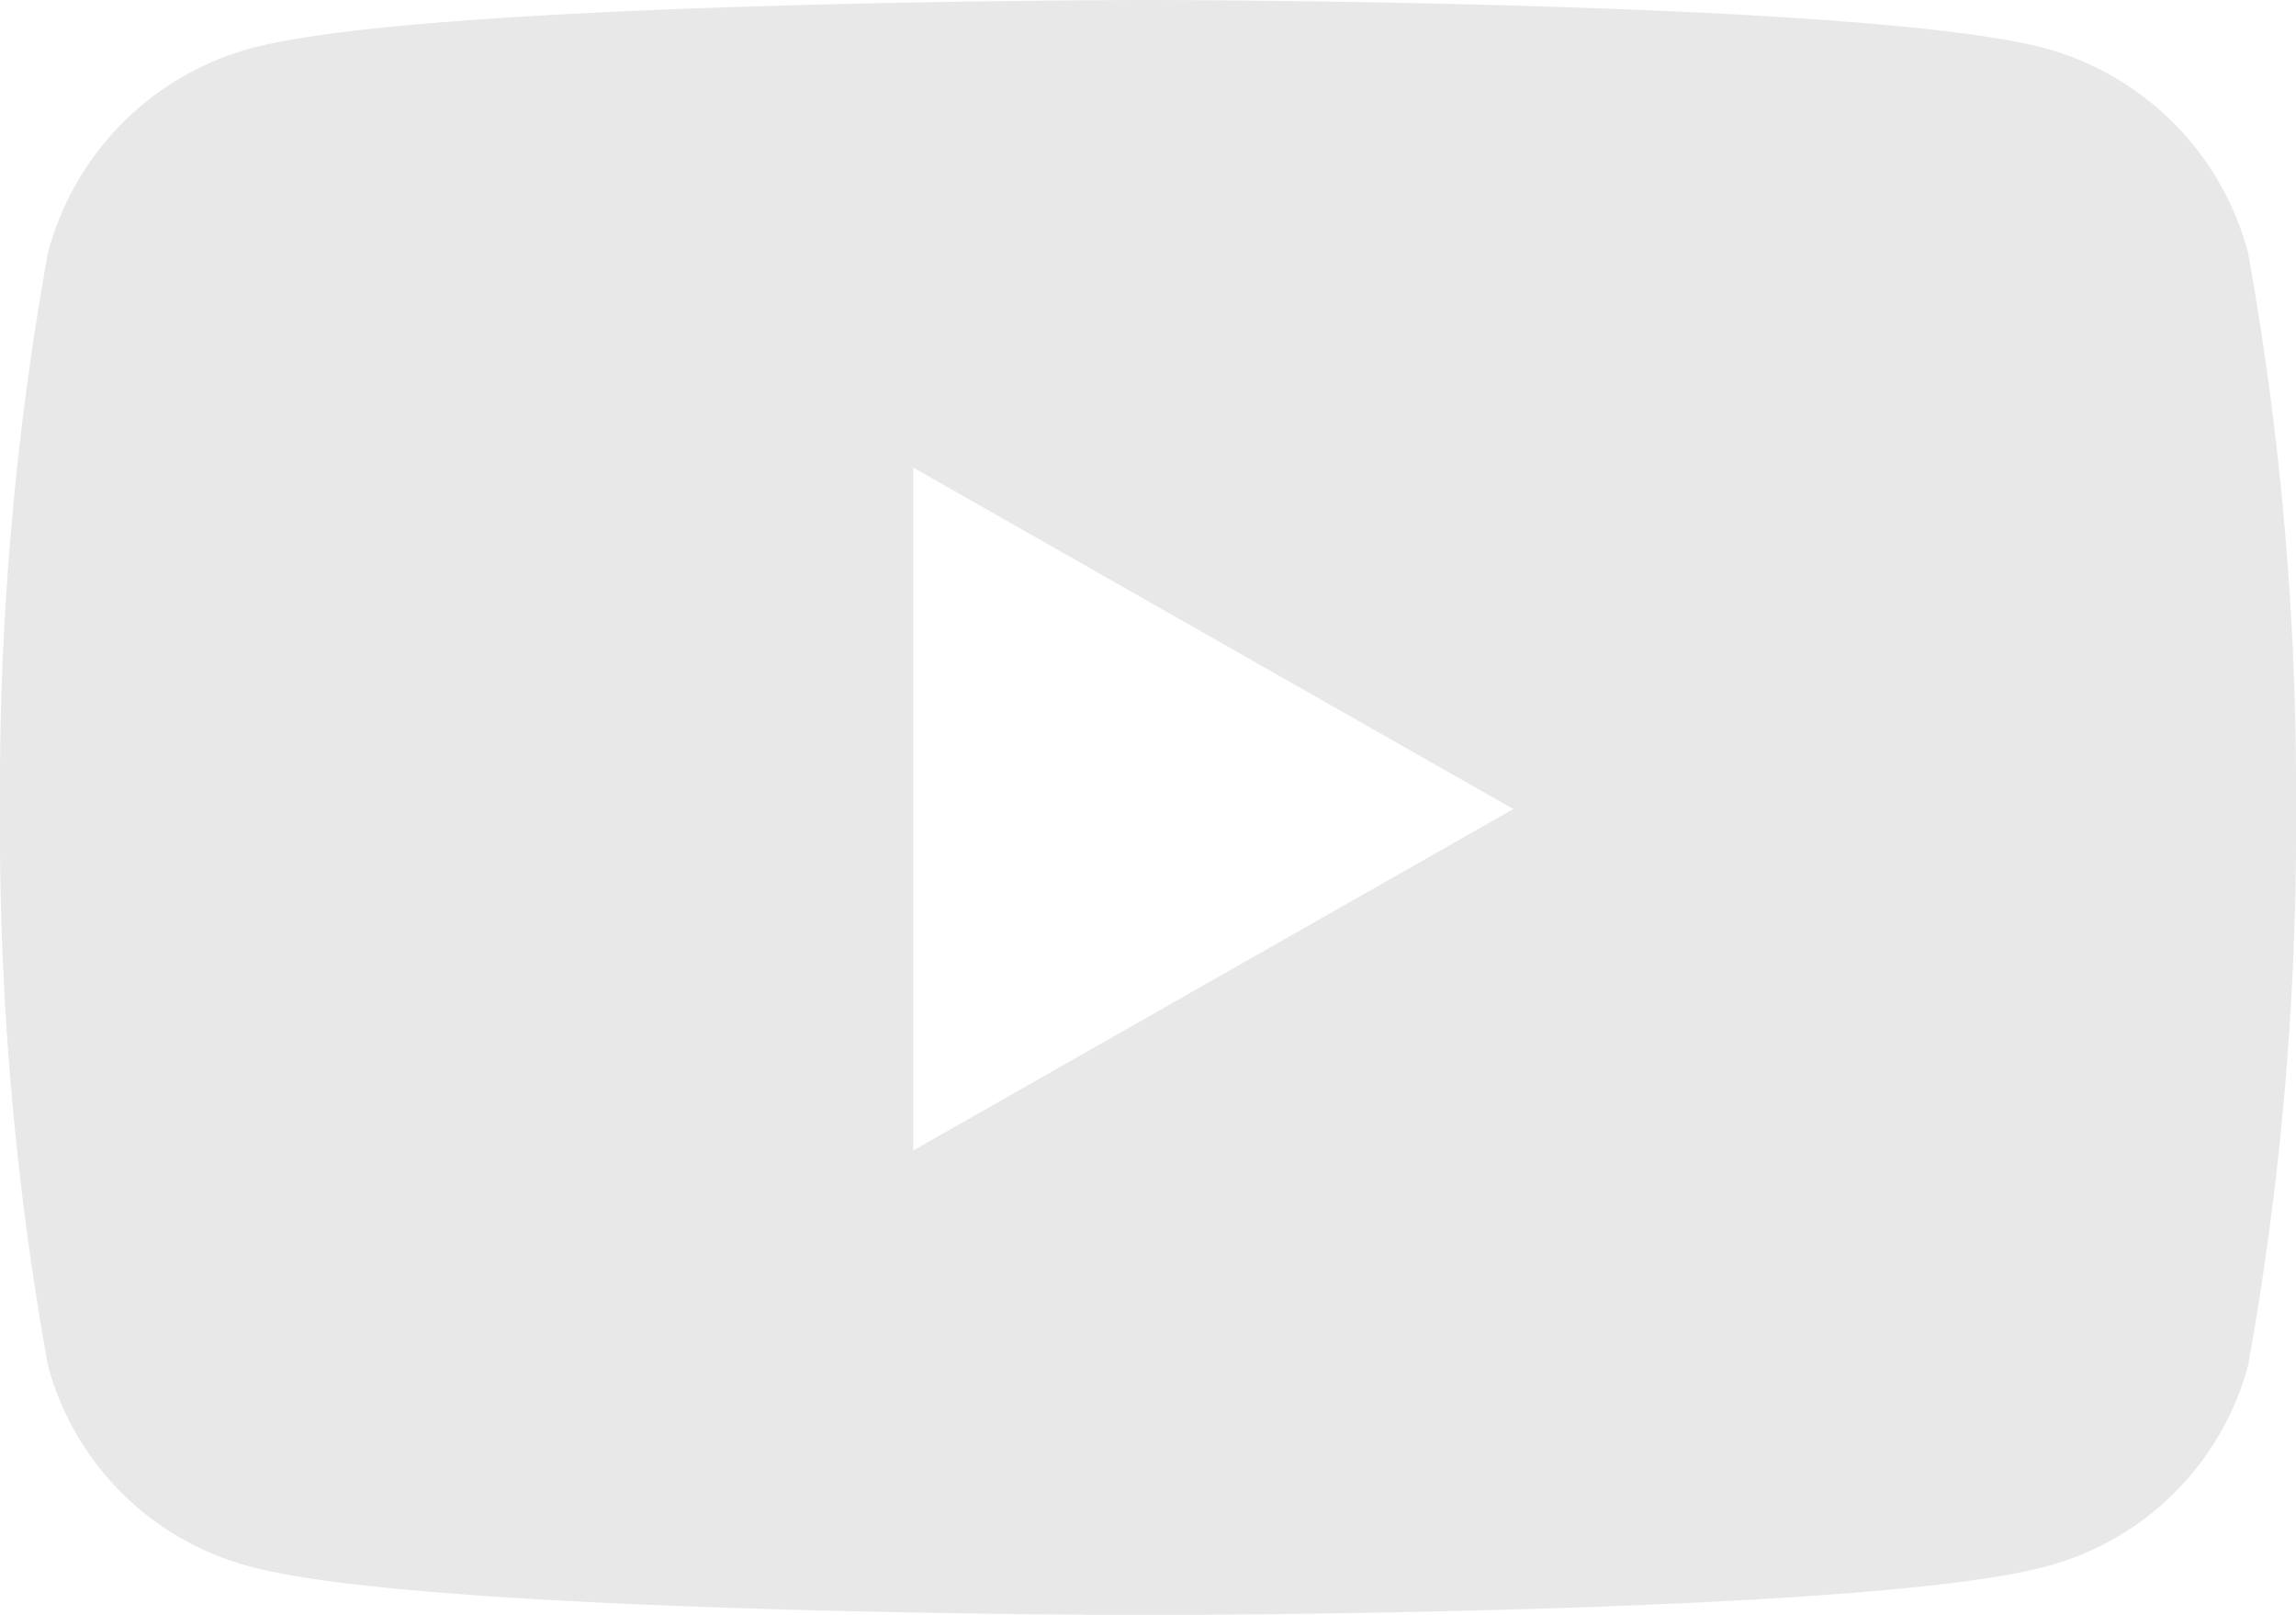 <svg xmlns="http://www.w3.org/2000/svg" width="35.149" height="24.714" viewBox="0 0 35.149 24.714">
  <path id="Icon_awesome-youtube" data-name="Icon awesome-youtube" d="M35.465,8.367a4.416,4.416,0,0,0-3.108-3.128C29.616,4.5,18.624,4.5,18.624,4.5s-10.991,0-13.732.739A4.417,4.417,0,0,0,1.784,8.367a46.331,46.331,0,0,0-.734,8.515A46.331,46.331,0,0,0,1.784,25.4a4.351,4.351,0,0,0,3.108,3.078c2.741.739,13.732.739,13.732.739s10.991,0,13.732-.739A4.351,4.351,0,0,0,35.465,25.4a46.331,46.331,0,0,0,.734-8.515,46.331,46.331,0,0,0-.734-8.515ZM15.03,22.108V11.656l9.187,5.226L15.03,22.108Z" transform="translate(-1.05 -4.5)" fill="#e8e8e8"/>
</svg>
